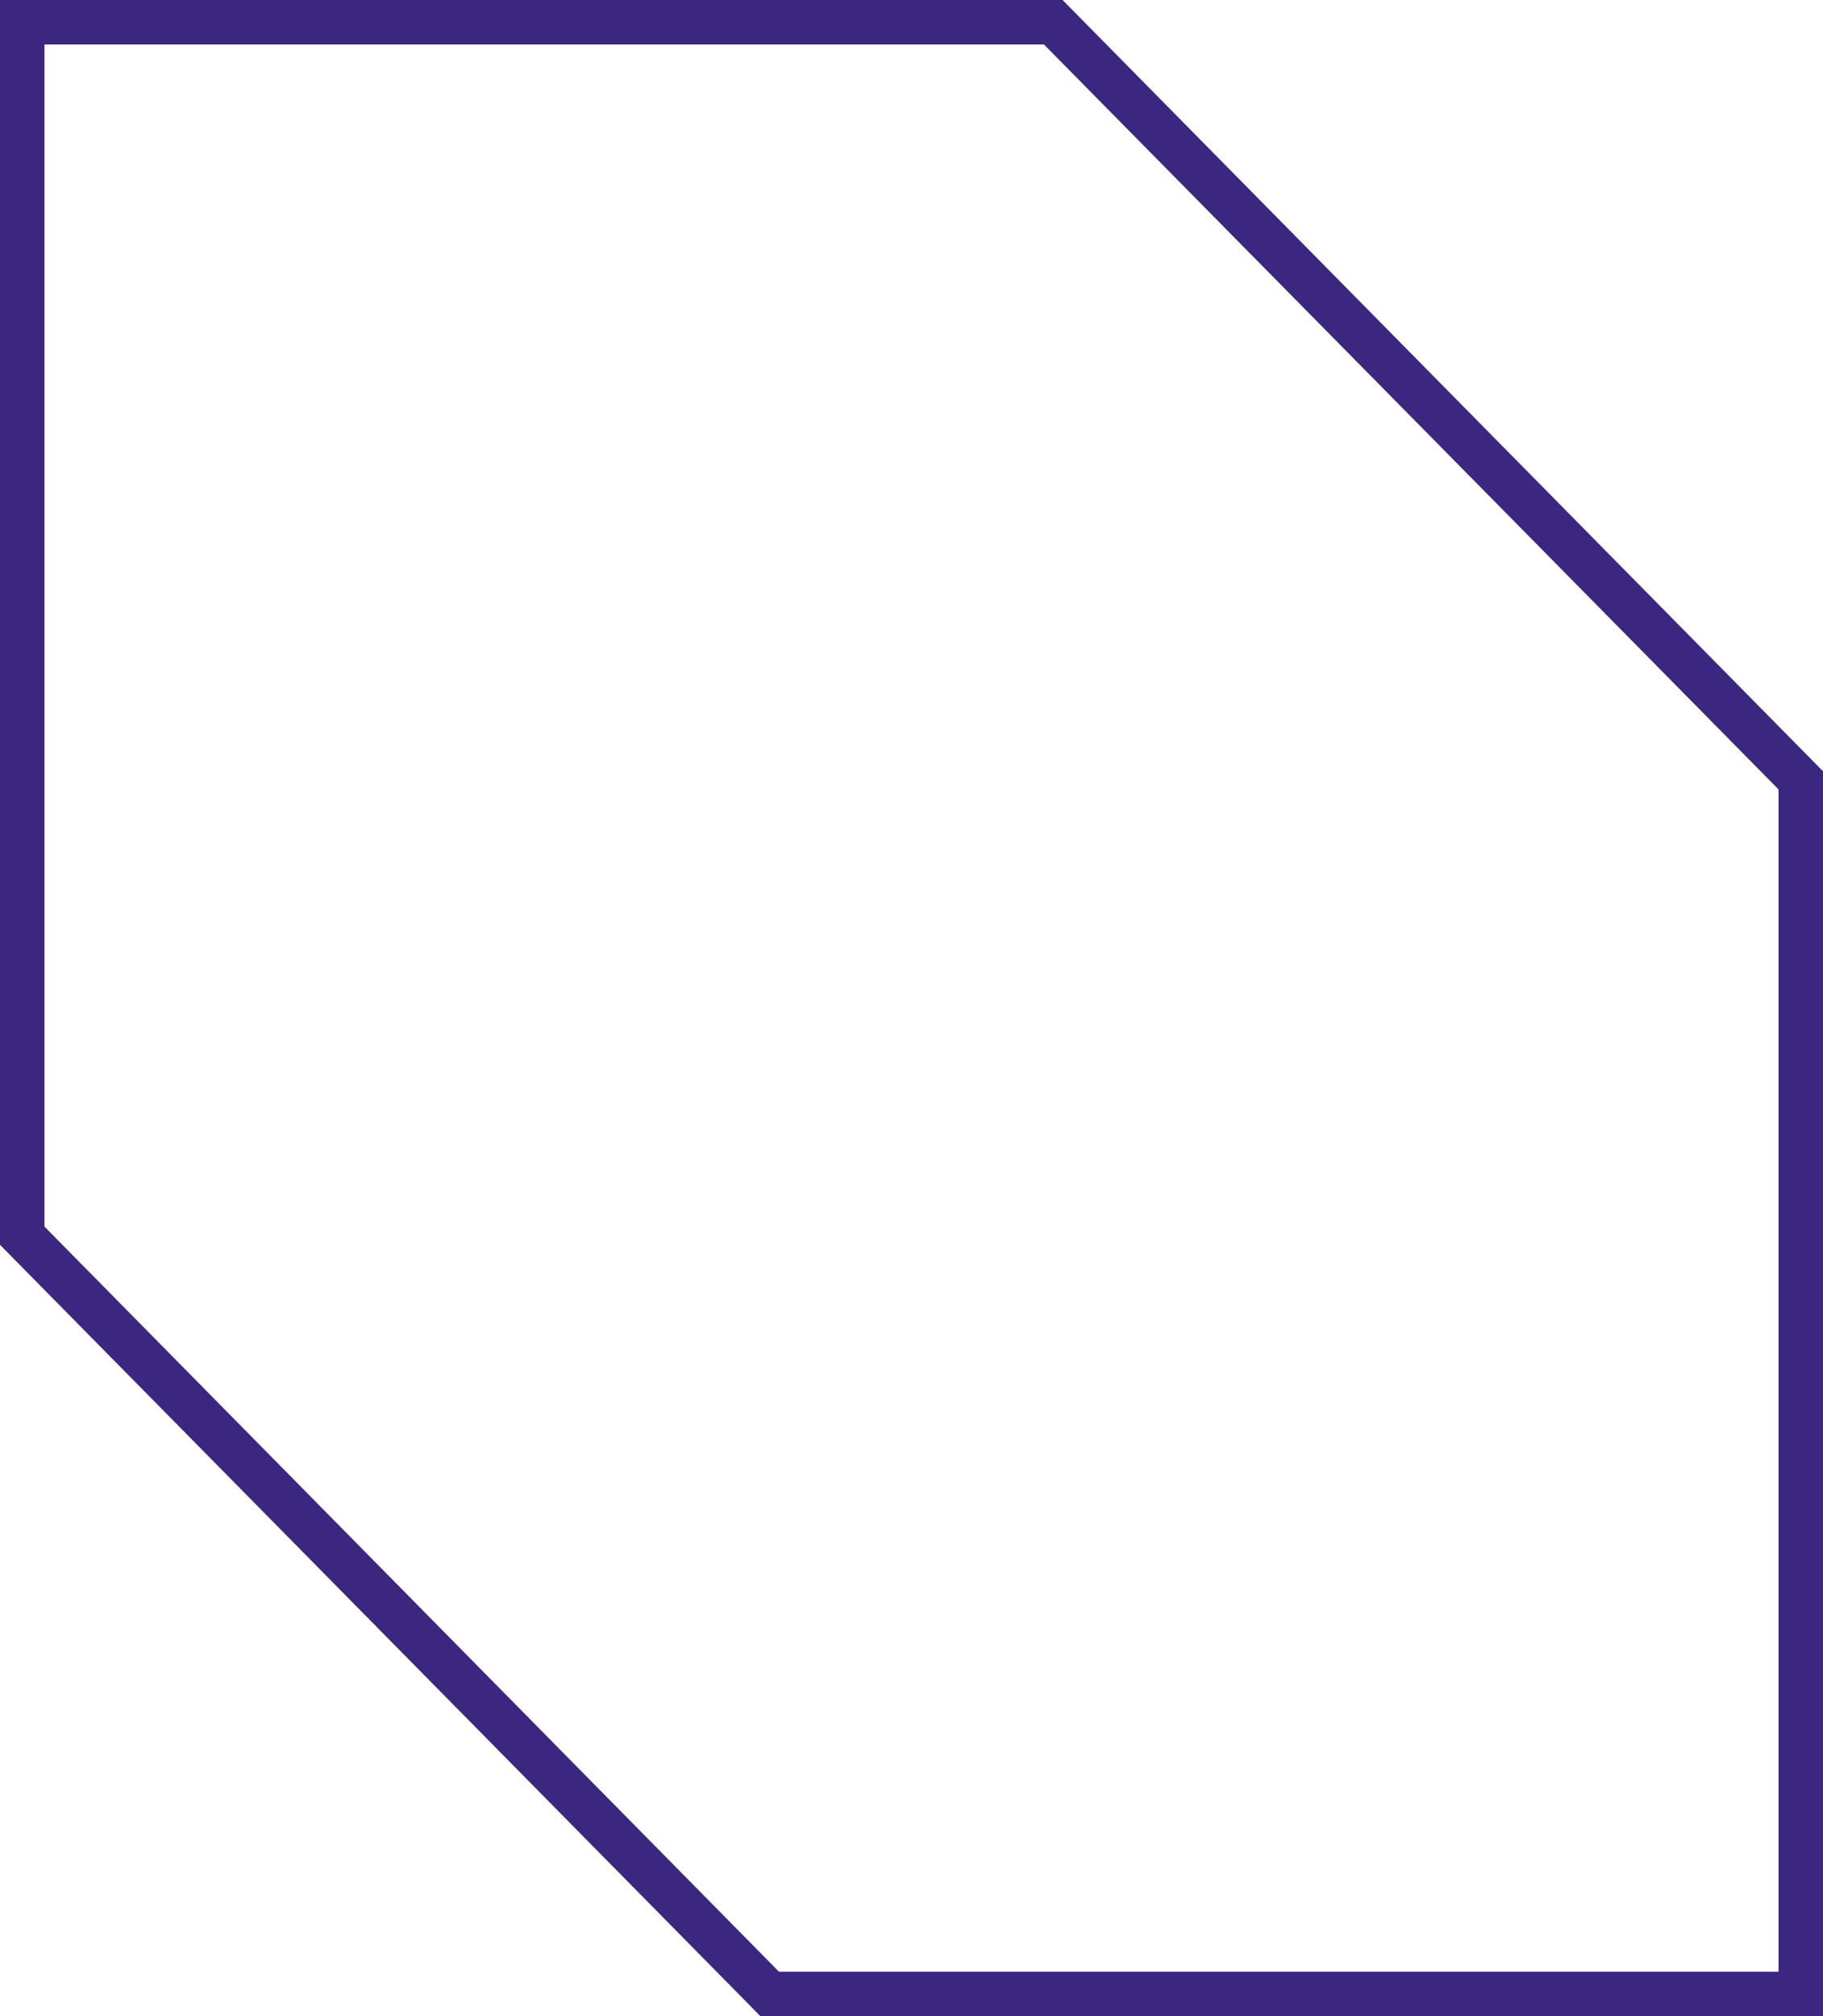 <svg xmlns="http://www.w3.org/2000/svg" width="82" height="90.667" viewBox="0 0 82 90.667"><path d="M82.333,90.667h-47.8l-.587-.6L.333,55.98V0H48.128L82.333,34.683Zm-46.962-2H80.333V35.5L47.291,2H2.333V55.16Z" transform="translate(-0.333)" fill="#3b2680"/></svg>